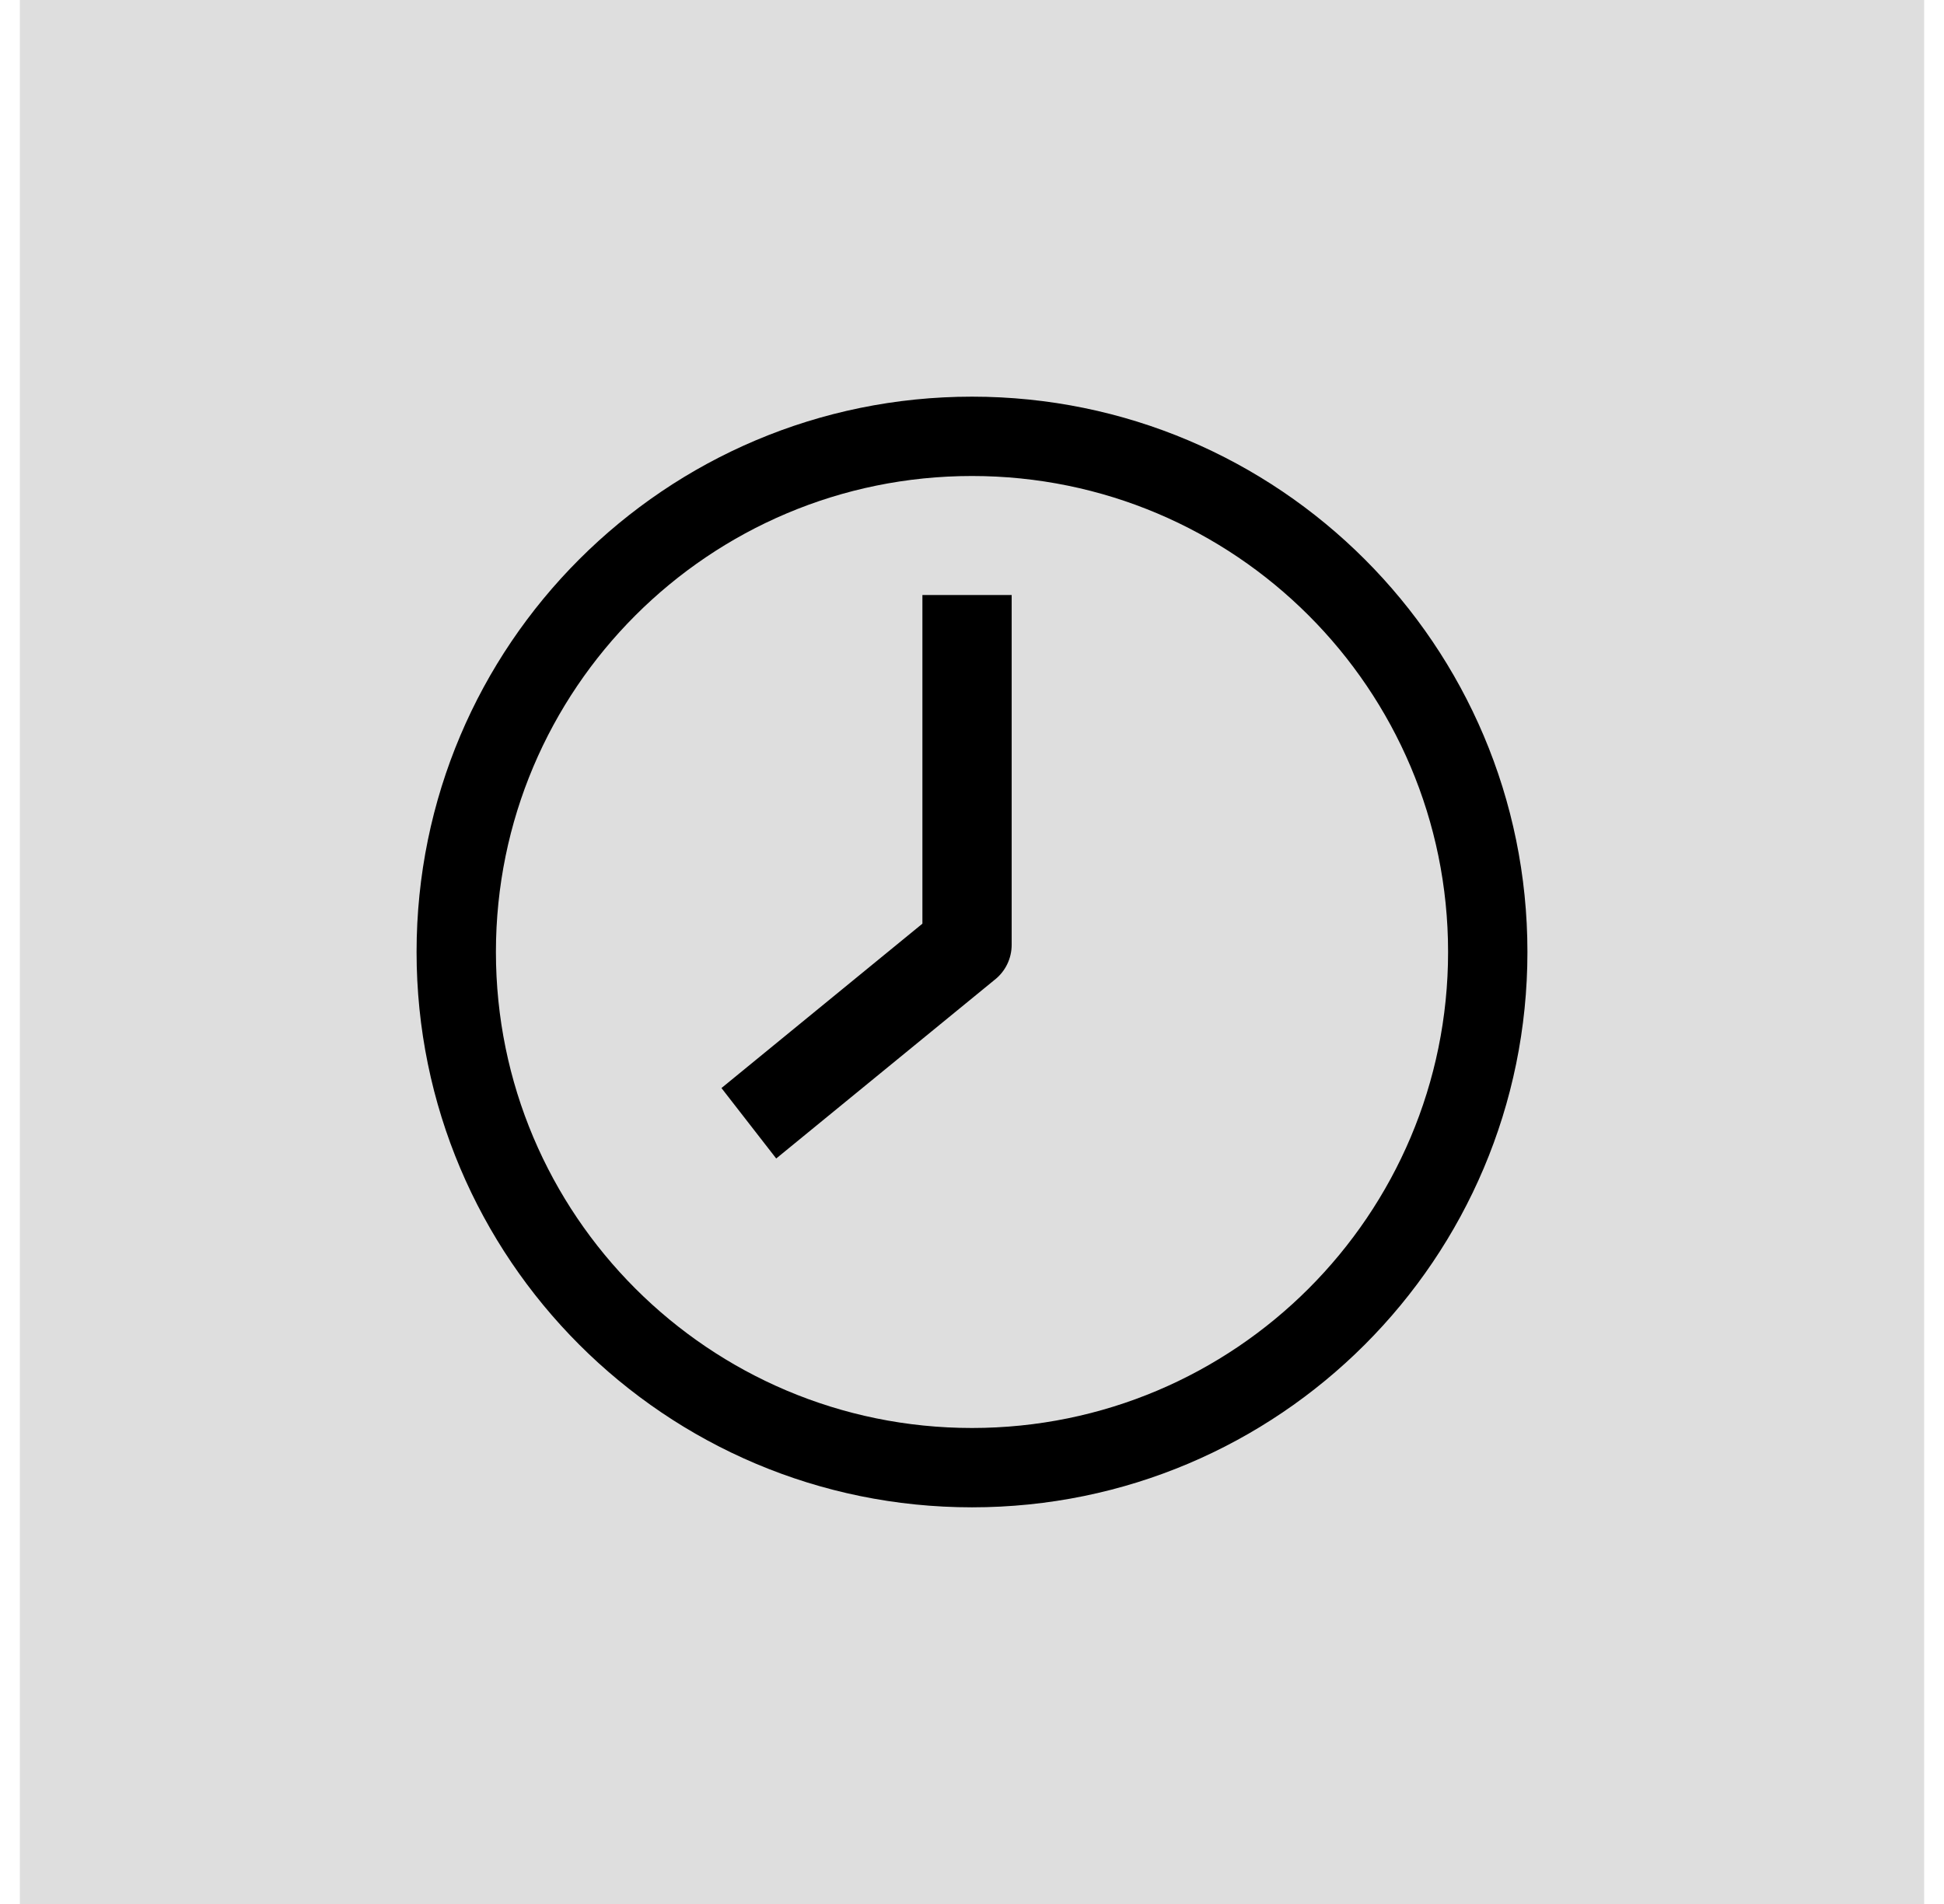 <svg width="49" height="48" viewBox="0 0 49 48" fill="none" xmlns="http://www.w3.org/2000/svg">
<rect width="48" height="48" transform="translate(0.5)" fill="#DEDEDE"/>
<path fill-rule="evenodd" clip-rule="evenodd" d="M24.5 10C16.768 10 10.5 16.268 10.5 24C10.5 31.732 16.768 38 24.5 38C32.232 38 38.5 31.732 38.5 24C38.5 16.268 32.232 10 24.5 10ZM12.5 24C12.5 17.373 17.873 12 24.5 12C31.127 12 36.5 17.373 36.5 24C36.5 30.627 31.127 36 24.5 36C17.873 36 12.5 30.627 12.5 24ZM23.25 15V23.286L18.185 27.43L19.565 29.206L25.065 24.706C25.34 24.493 25.5 24.166 25.5 23.818V15H23.25Z" fill="black"/>
</svg>
